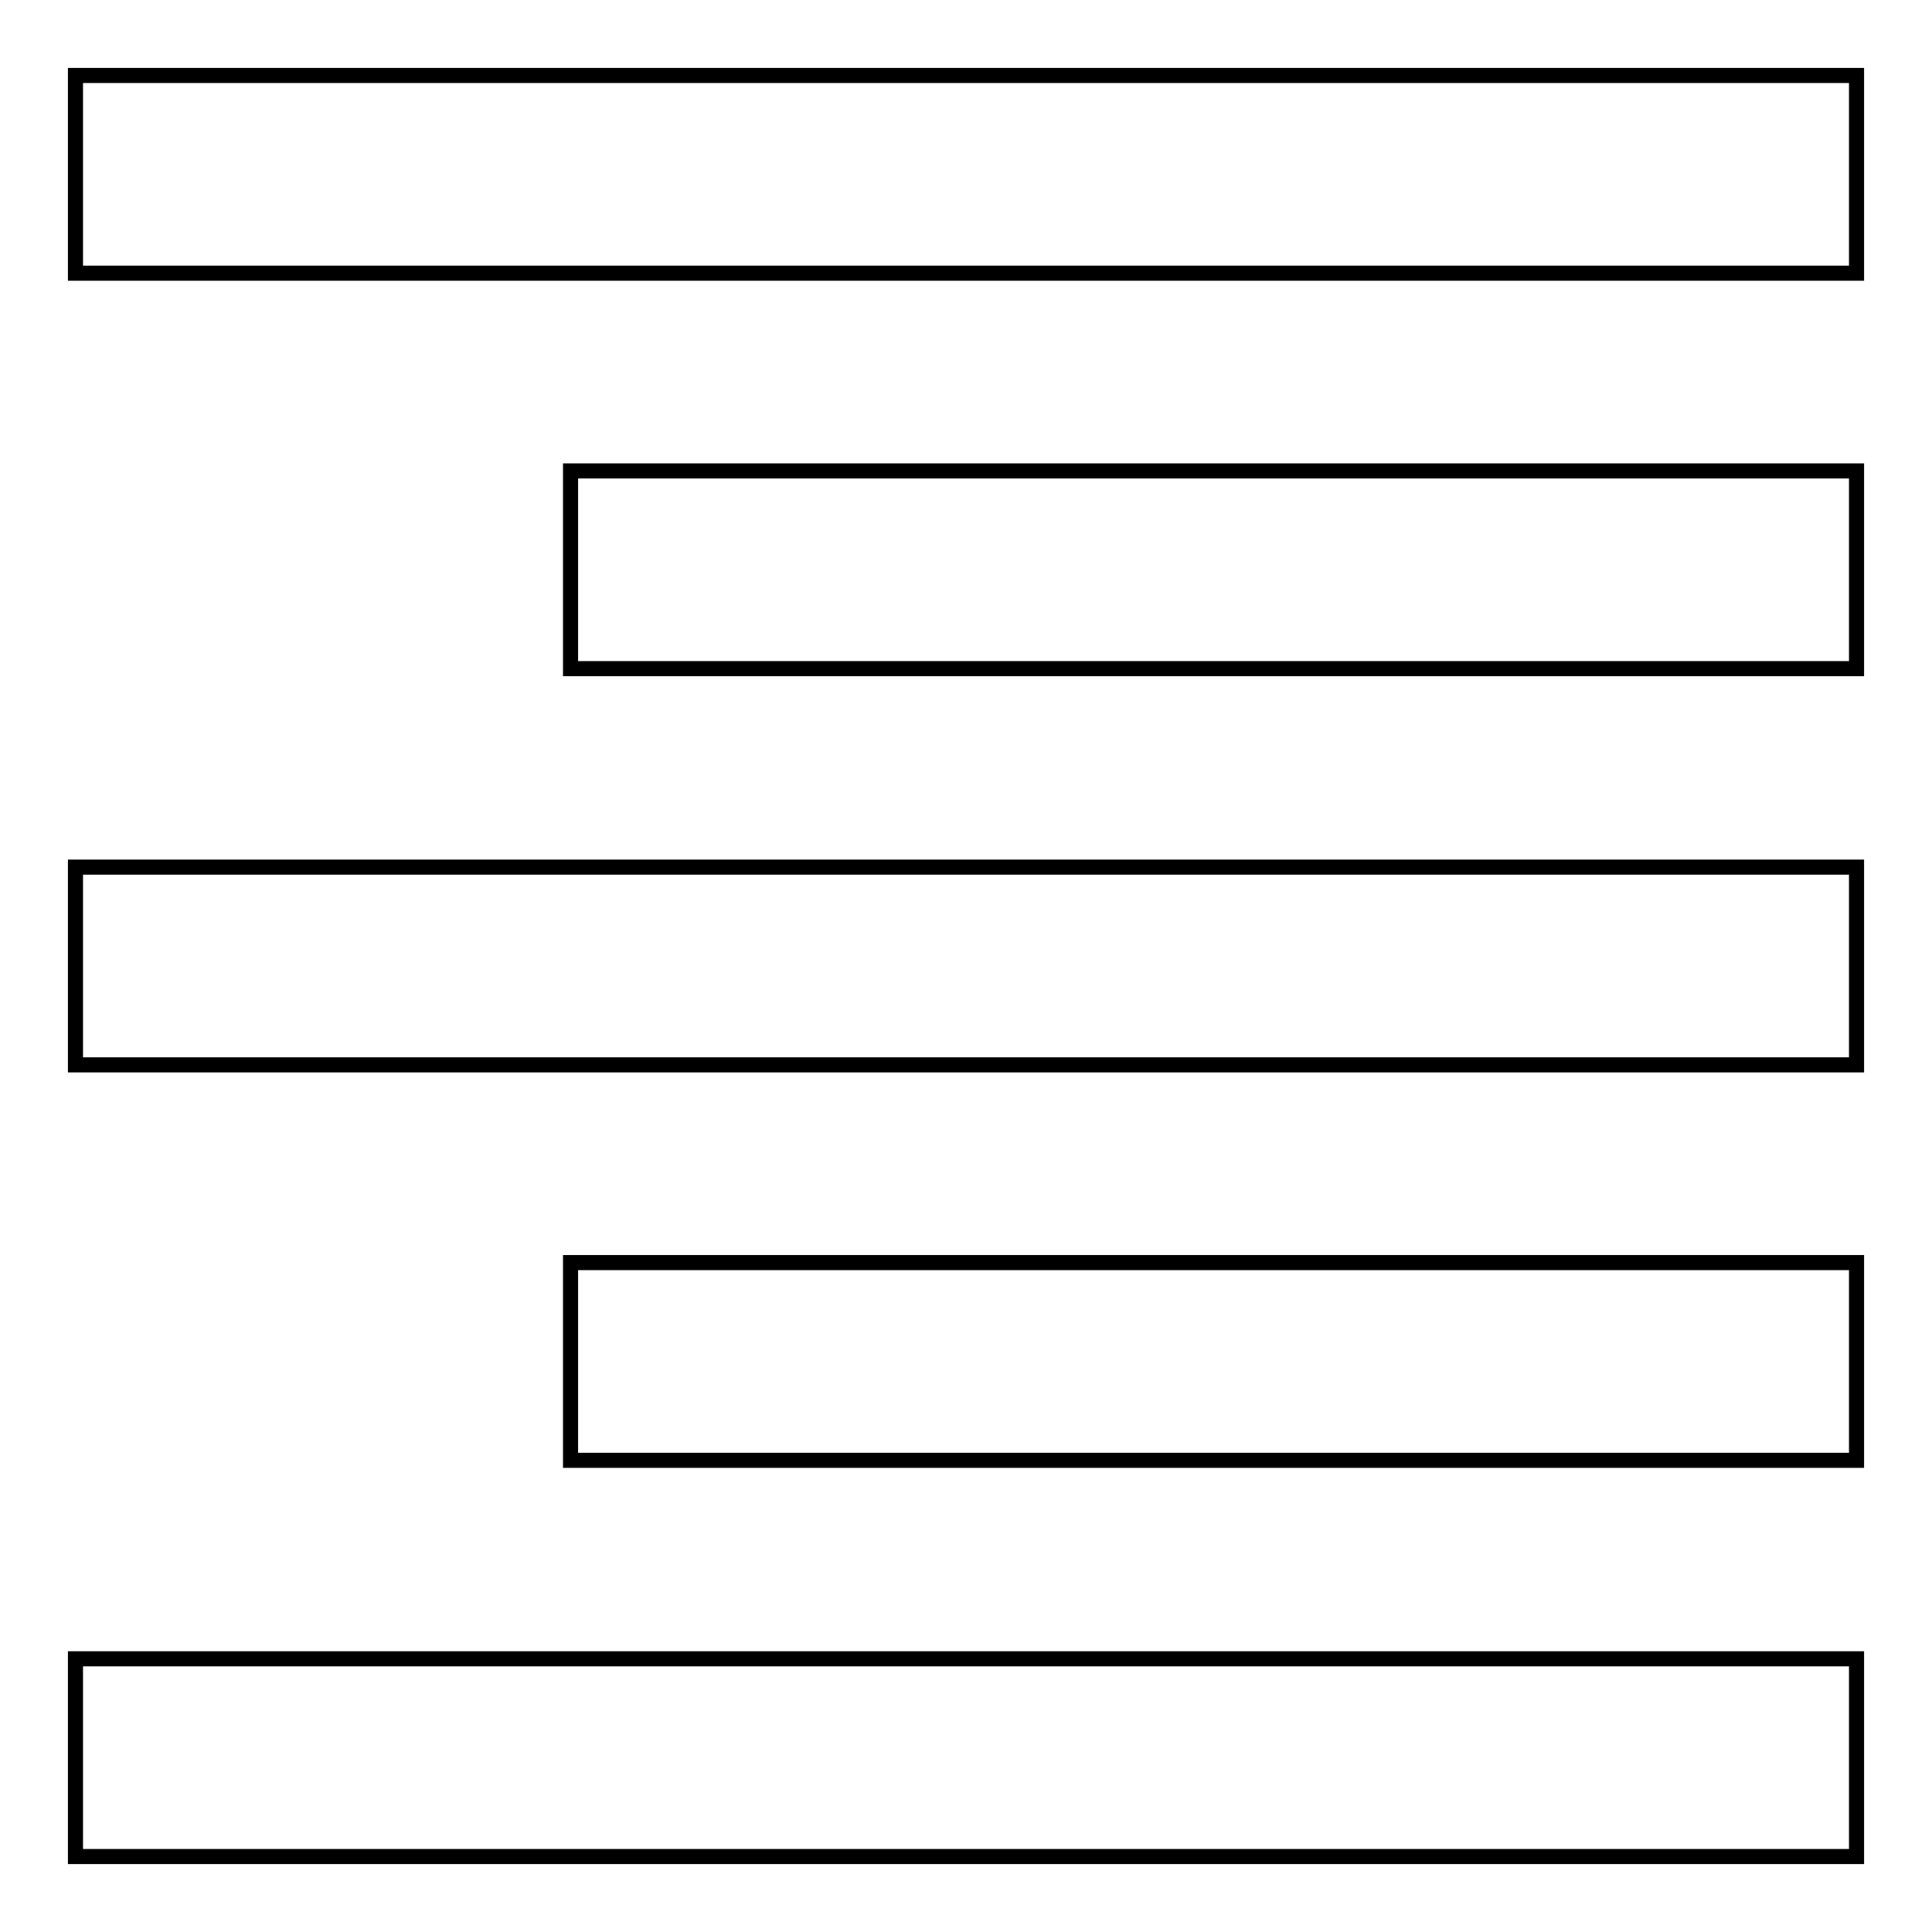 <?xml version="1.0" encoding="utf-8"?>
<!-- Svg Vector Icons : http://www.onlinewebfonts.com/icon -->
<!DOCTYPE svg PUBLIC "-//W3C//DTD SVG 1.1//EN" "http://www.w3.org/Graphics/SVG/1.1/DTD/svg11.dtd">
<svg version="1.1" xmlns="http://www.w3.org/2000/svg" xmlns:xlink="http://www.w3.org/1999/xlink" x="0px" y="0px" viewBox="0 0 256 256" enable-background="new 0 0 256 256" xml:space="preserve">
<g> <path stroke-width="2" fill-opacity="0" stroke="#000000"  d="M10,10h236v26.2H10V10z M10,219.8h236V246H10V219.8z M75.6,167.3H246v26.2H75.6V167.3z M10,114.9h236v26.2 H10V114.9z M75.6,62.4H246v26.2H75.6V62.4z"/></g>
</svg>